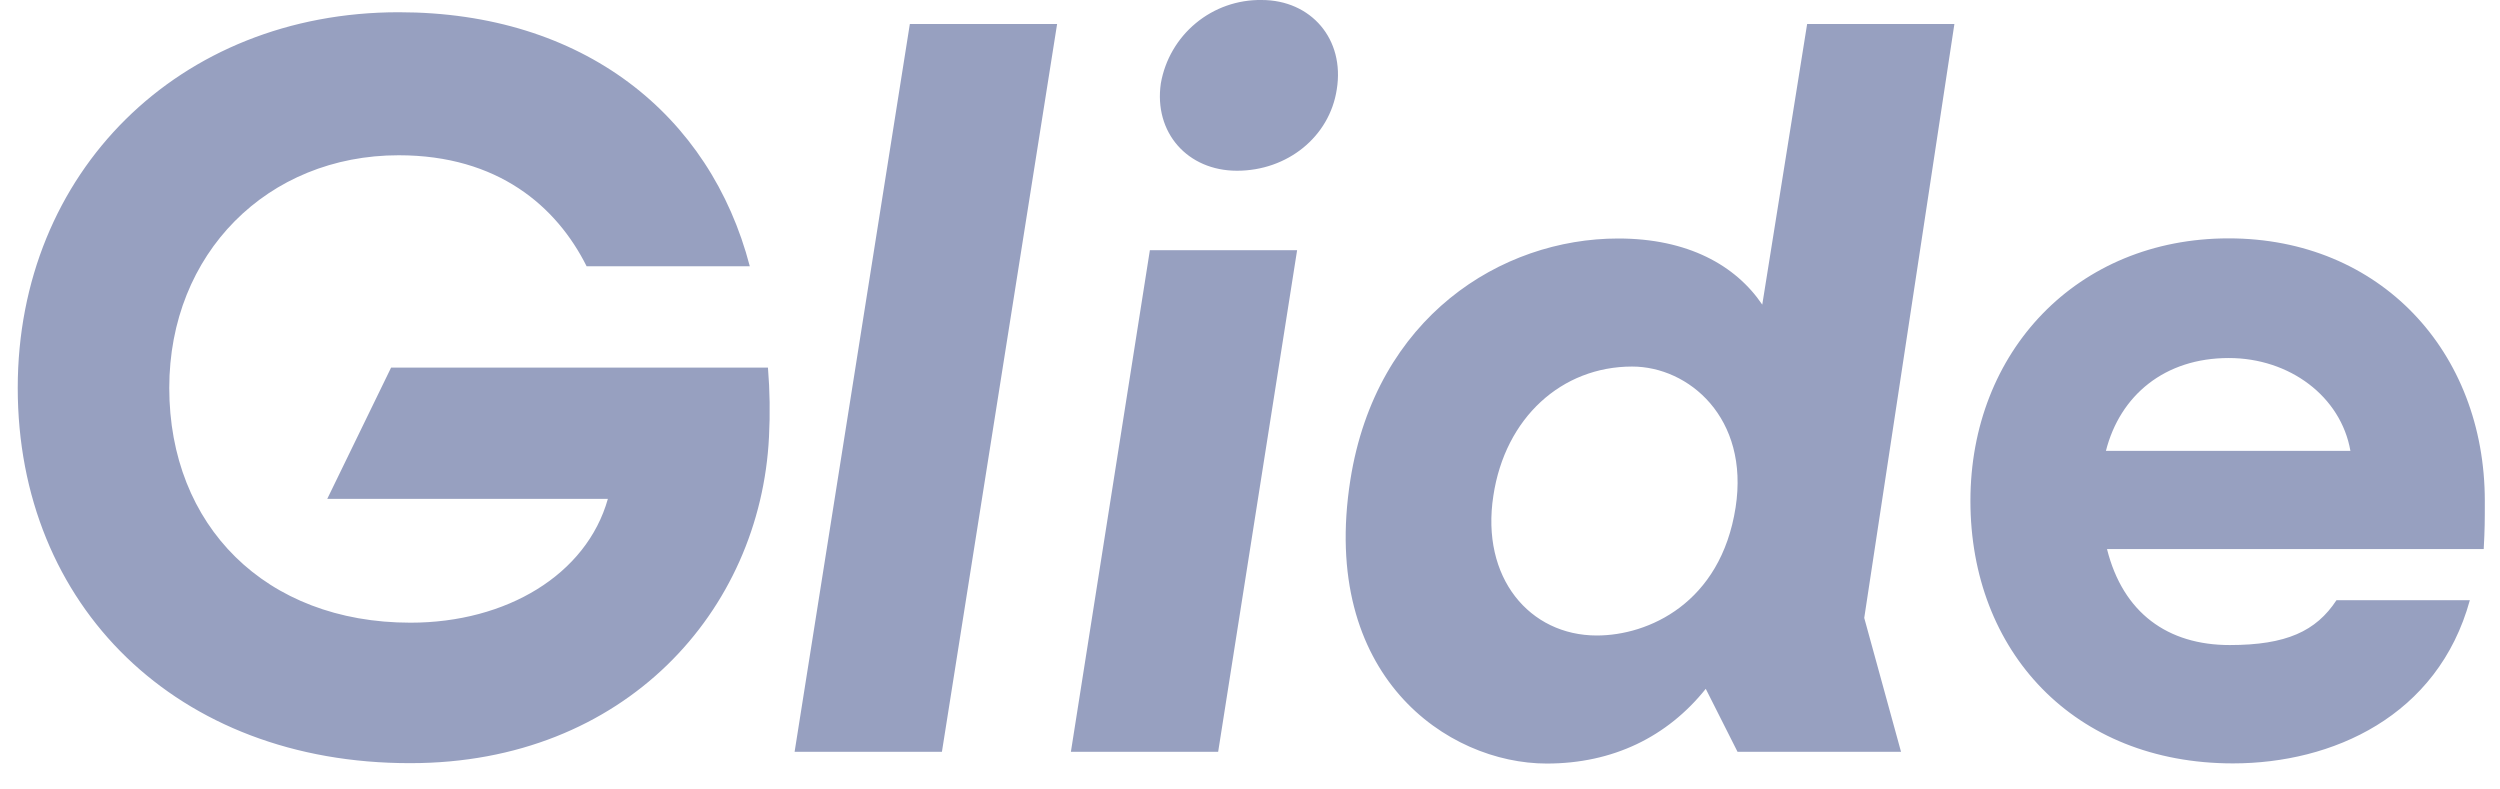 <svg width="95" height="30" viewBox="0 0 95 30" fill="none" xmlns="http://www.w3.org/2000/svg">
<g id="glide-logo-svg-150px" clip-path="url(#clip0_5_119)">
<path id="Vector" fill-rule="evenodd" clip-rule="evenodd" d="M45.444 0.878C44.742 1.458 44.27 2.269 44.112 3.166C43.839 5.041 45.128 6.488 47.005 6.488C48.92 6.488 50.523 5.198 50.797 3.4C51.109 1.485 49.819 7.18129e-05 47.943 7.18129e-05C47.032 -0.014 46.146 0.297 45.444 0.878ZM29.222 16.598C29.267 15.722 29.254 14.844 29.182 13.97H14.861L12.435 18.958H23.099C22.288 21.838 19.245 23.662 15.598 23.662C10.08 23.662 6.432 19.972 6.432 14.741C6.432 9.63 10.164 5.9 15.151 5.9C18.922 5.9 21.153 7.843 22.291 10.117H28.492C26.991 4.359 22.167 0.465 15.151 0.465C6.797 0.465 0.674 6.548 0.674 14.741C0.674 23.012 6.717 29.015 15.598 29C23.75 29 28.897 23.207 29.222 16.598ZM34.574 0.912L30.195 28.568H35.793L40.17 0.912H34.574ZM40.694 28.568L43.695 9.508H49.29L46.29 28.568H40.694ZM74.267 0.912H68.671L66.966 11.576C65.953 10.077 64.129 9.063 61.494 9.063C57.033 9.063 52.29 12.063 51.315 18.228C50.138 25.688 55.004 29.015 58.776 29.015C61.291 29.015 63.36 27.999 64.819 26.175L66.026 28.568H72.239L70.841 23.481L74.267 0.912ZM62.021 13.929C64.169 13.929 66.48 15.875 65.953 19.282C65.386 22.932 62.628 24.149 60.68 24.149C58.127 24.149 56.263 21.958 56.748 18.836C57.195 15.875 59.343 13.929 62.021 13.929ZM94.381 20.864H80.066C80.675 23.297 82.378 24.512 84.729 24.512C86.88 24.512 88.012 23.985 88.786 22.808H93.854C92.638 27.227 88.623 29.009 84.851 29.009C78.809 29.009 74.876 24.751 74.876 19.033C74.876 13.357 78.931 9.058 84.689 9.058C90.447 9.058 94.423 13.362 94.423 19.038C94.423 19.81 94.423 20.092 94.381 20.864ZM80.025 17.132H89.316C88.952 15.064 87.004 13.605 84.693 13.605C82.256 13.605 80.562 15.024 80.025 17.132Z" fill="#97A0C0"/>
</g>
<defs>
<clipPath id="clip0_5_119">
<rect width="94.298" height="29.015" fill="white" transform="translate(0.674)"/>
</clipPath>
</defs>
</svg>

